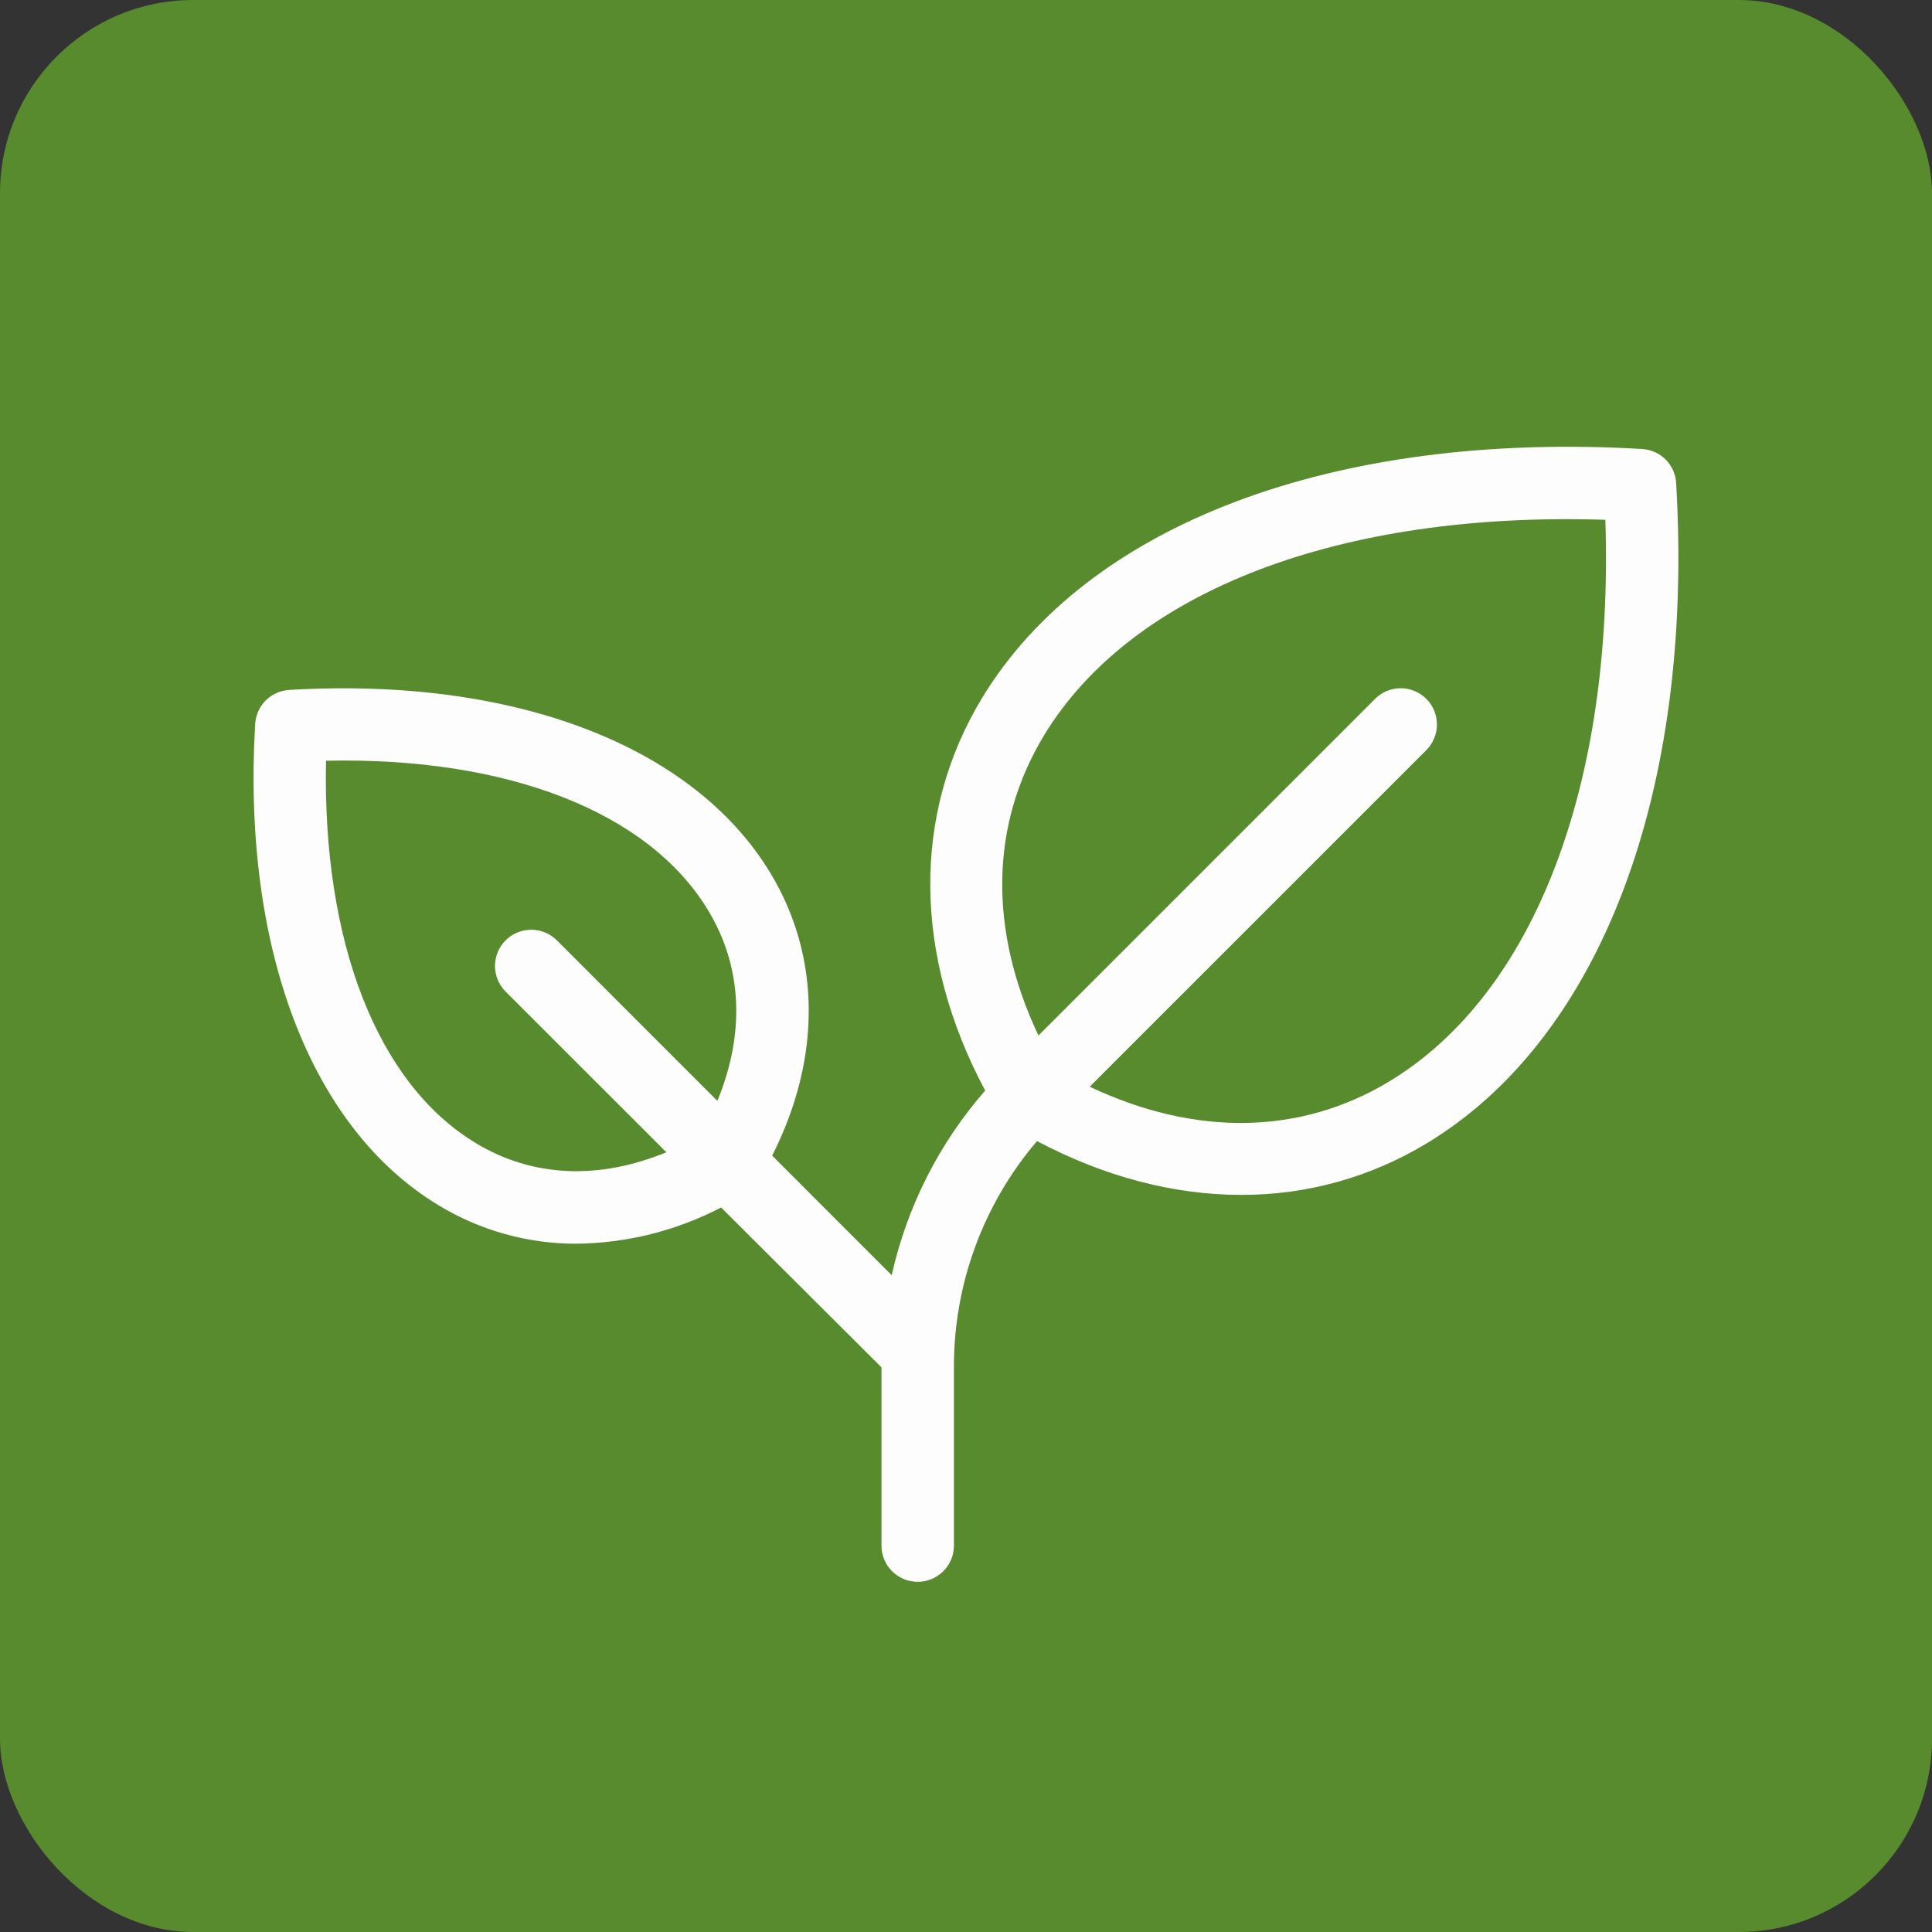 <svg width="40" height="40" viewBox="0 0 40 40" fill="none" xmlns="http://www.w3.org/2000/svg">
<rect x="0" y="0" width="40" height="40" fill="#333333" stroke="none"/>
<rect width="40" height="40" rx="4" fill="#588A2E"/>
<path d="M34.703 10C34.692 9.817 34.615 9.644 34.485 9.514C34.355 9.385 34.183 9.307 33.999 9.296C27.625 8.921 22.515 10.849 20.331 14.454C18.877 16.855 18.908 19.789 20.397 22.579C19.442 23.671 18.777 24.986 18.462 26.402L15.987 23.926C17.006 21.914 17 19.807 15.947 18.07C14.346 15.426 10.624 14.009 5.987 14.284C5.804 14.295 5.631 14.373 5.501 14.502C5.371 14.632 5.294 14.805 5.283 14.989C5.011 19.625 6.426 23.346 9.069 24.947C9.931 25.474 10.92 25.751 11.93 25.75C12.975 25.739 14.002 25.482 14.93 25L18.25 28.31V32C18.25 32.199 18.328 32.39 18.469 32.53C18.61 32.671 18.801 32.75 19 32.75C19.198 32.75 19.389 32.671 19.53 32.53C19.671 32.39 19.75 32.199 19.75 32V28.314C19.744 26.596 20.355 24.932 21.47 23.625C22.871 24.366 24.309 24.739 25.697 24.739C27.054 24.743 28.386 24.372 29.546 23.667C33.151 21.486 35.078 16.375 34.703 10ZM9.847 23.664C7.808 22.43 6.673 19.5 6.75 15.75C10.499 15.669 13.426 16.805 14.659 18.844C15.37 20.015 15.43 21.391 14.852 22.792L11.53 19.469C11.389 19.328 11.198 19.249 10.999 19.249C10.8 19.249 10.609 19.328 10.468 19.469C10.328 19.609 10.248 19.8 10.248 19.999C10.248 20.198 10.328 20.389 10.468 20.53L13.796 23.856C12.395 24.434 11.018 24.375 9.847 23.664ZM28.77 22.386C26.927 23.501 24.752 23.534 22.561 22.499L29.531 15.53C29.6 15.46 29.656 15.377 29.693 15.286C29.731 15.195 29.75 15.098 29.75 14.999C29.75 14.901 29.731 14.803 29.693 14.712C29.656 14.621 29.6 14.538 29.531 14.469C29.461 14.399 29.378 14.344 29.287 14.306C29.196 14.268 29.099 14.249 29 14.249C28.902 14.249 28.804 14.268 28.713 14.306C28.622 14.344 28.539 14.399 28.47 14.469L21.5 21.439C20.465 19.247 20.5 17.072 21.612 15.231C23.427 12.231 27.744 10.584 33.237 10.762C33.416 16.25 31.767 20.57 28.77 22.386Z" fill="#FDFDFD"/>
</svg>
